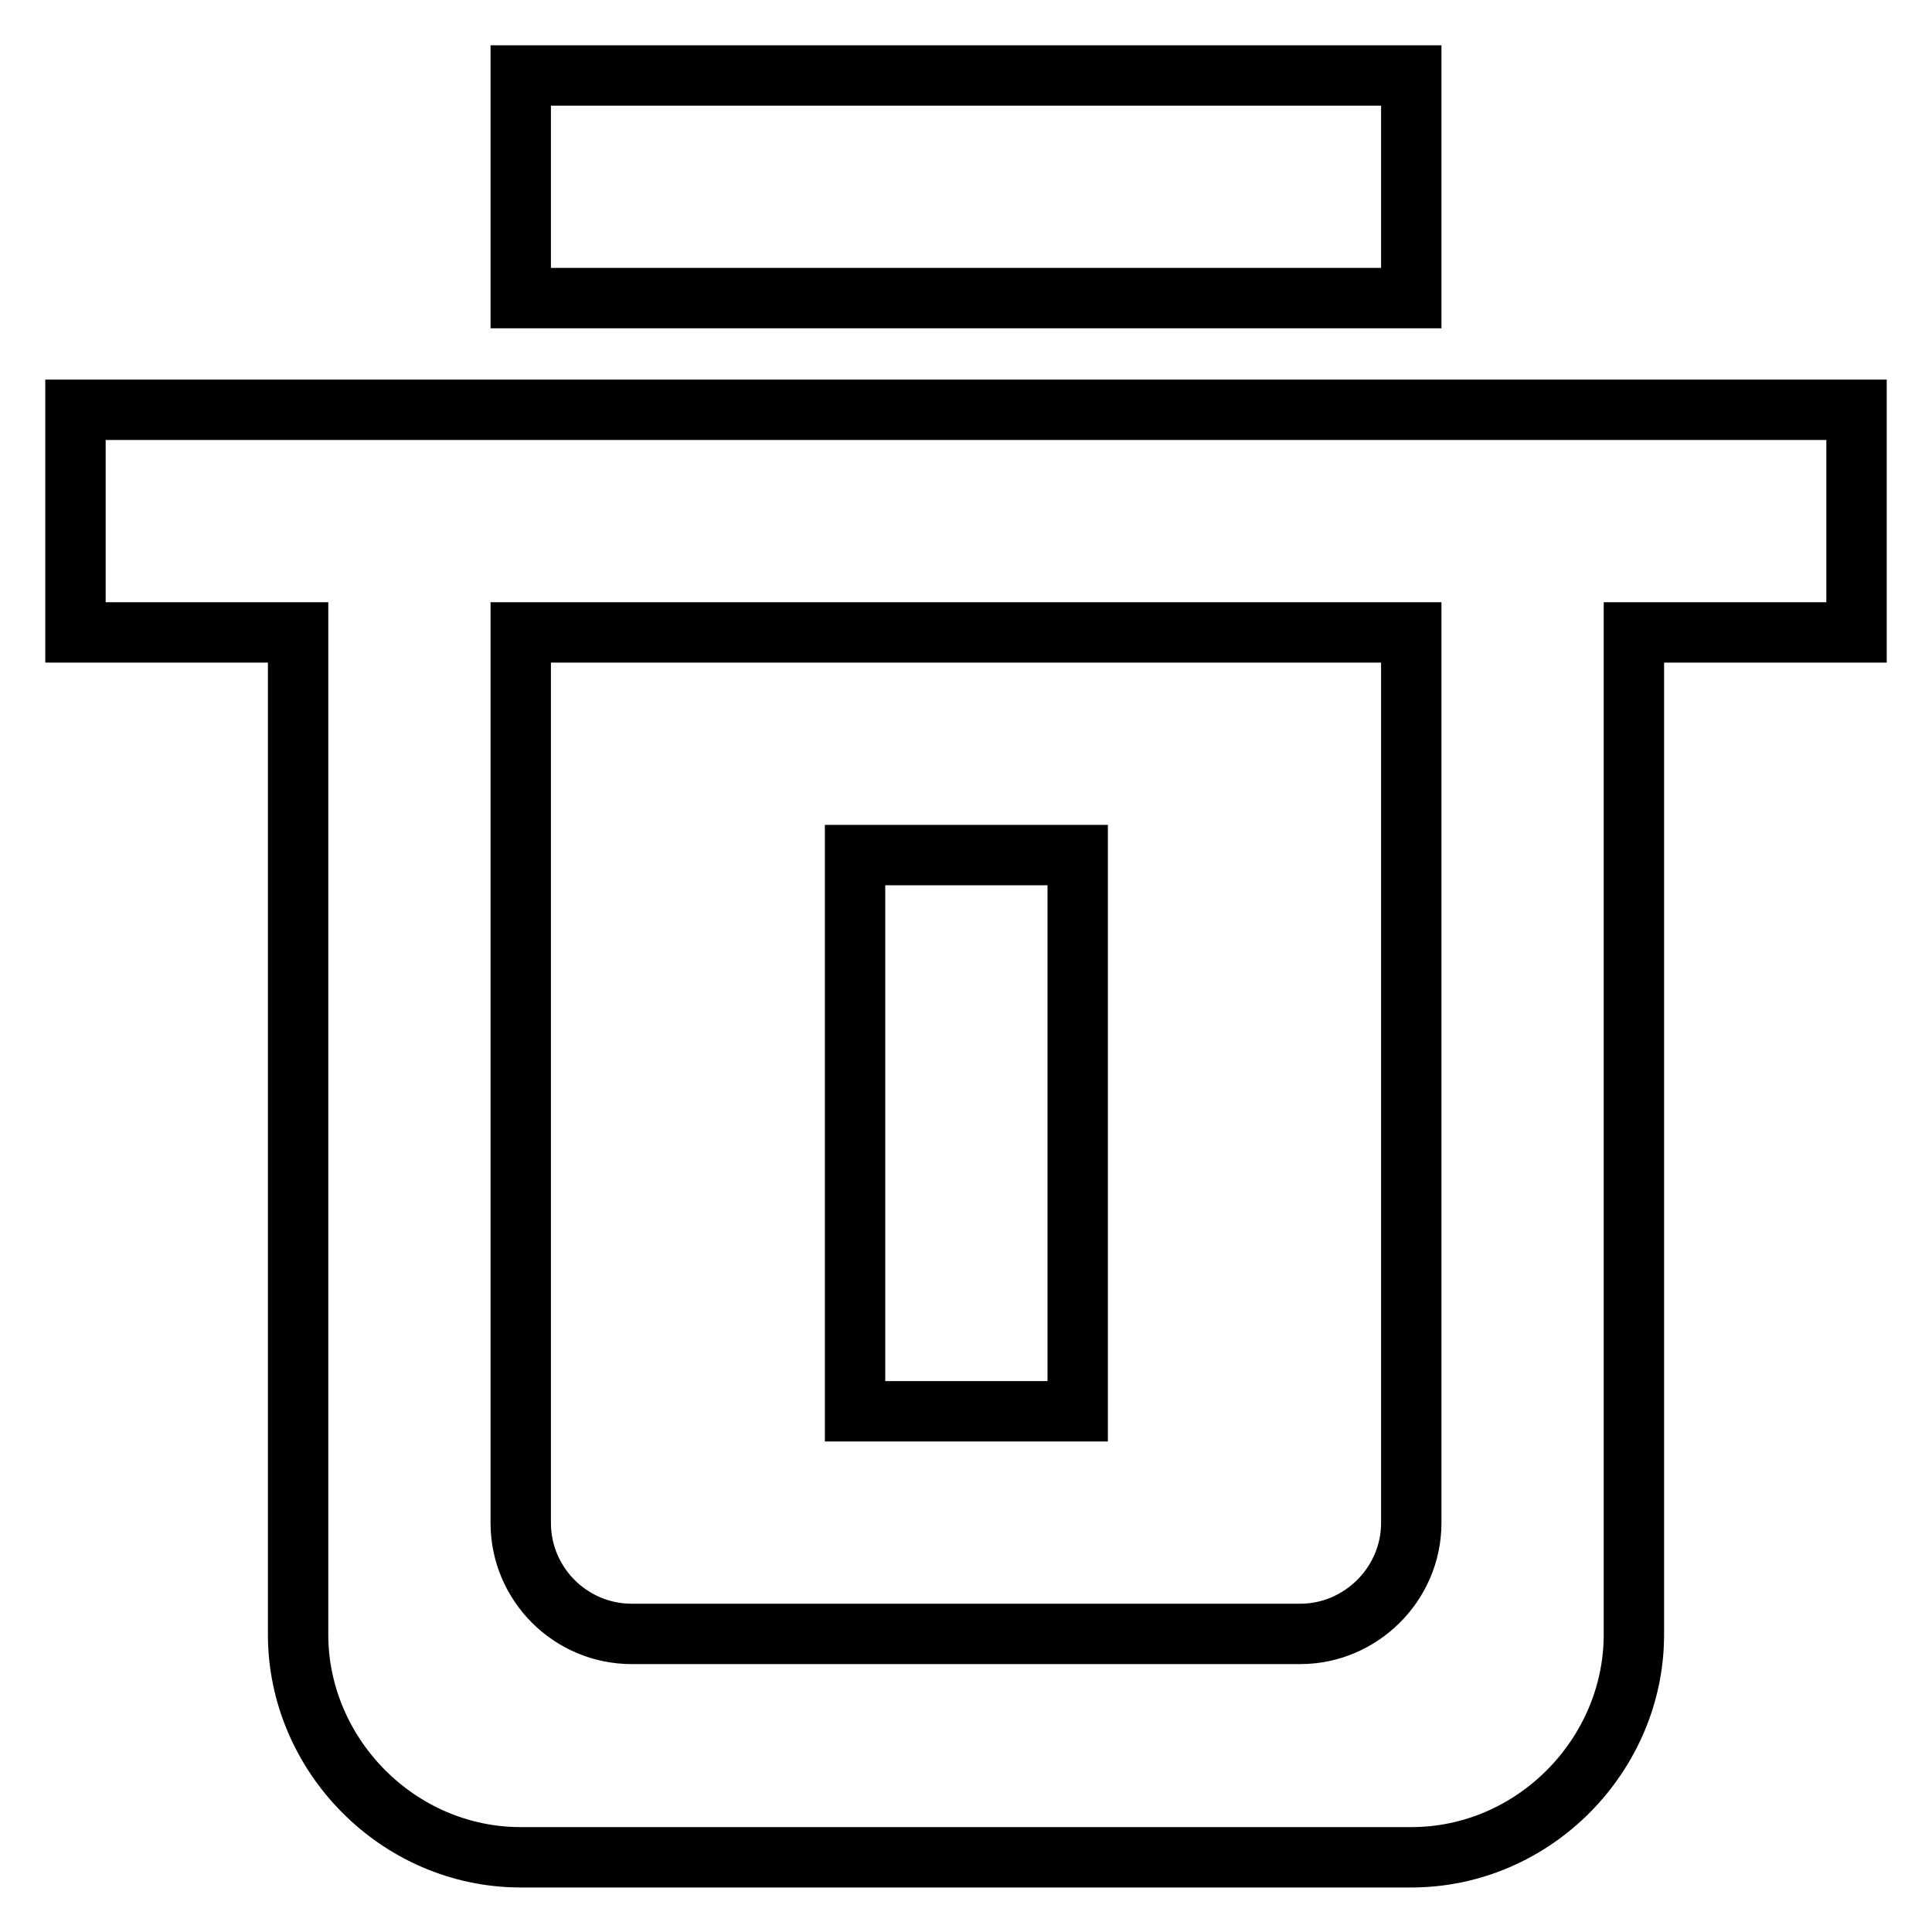 <?xml version="1.0" encoding="utf-8"?>
<!-- Svg Vector Icons : http://www.onlinewebfonts.com/icon -->
<!DOCTYPE svg PUBLIC "-//W3C//DTD SVG 1.1//EN" "http://www.w3.org/Graphics/SVG/1.1/DTD/svg11.dtd">
<svg version="1.1" xmlns="http://www.w3.org/2000/svg" xmlns:xlink="http://www.w3.org/1999/xlink" x="0px" y="0px" viewBox="0 0 256 256" enable-background="new 0 0 256 256" xml:space="preserve">
<g> <path stroke-width="8" fill-opacity="0" stroke="#000000"  d="M216.5,54.3H10v29.5h29.5v132.8c0,15.9,13.2,29.5,29.5,29.5h118c16.3,0,29.5-13.6,29.5-29.5V83.8H246V54.3 H216.5z M187,201.8c0,8.1-6.7,14.7-14.7,14.7H83.7c-8.1,0-14.7-6.6-14.7-14.7c0,0,0,0,0,0v-118h118V201.8z M187,10H69v29.5h118V10z  M142.8,113.3h-29.5V187h29.5V113.3z"/></g>
</svg>